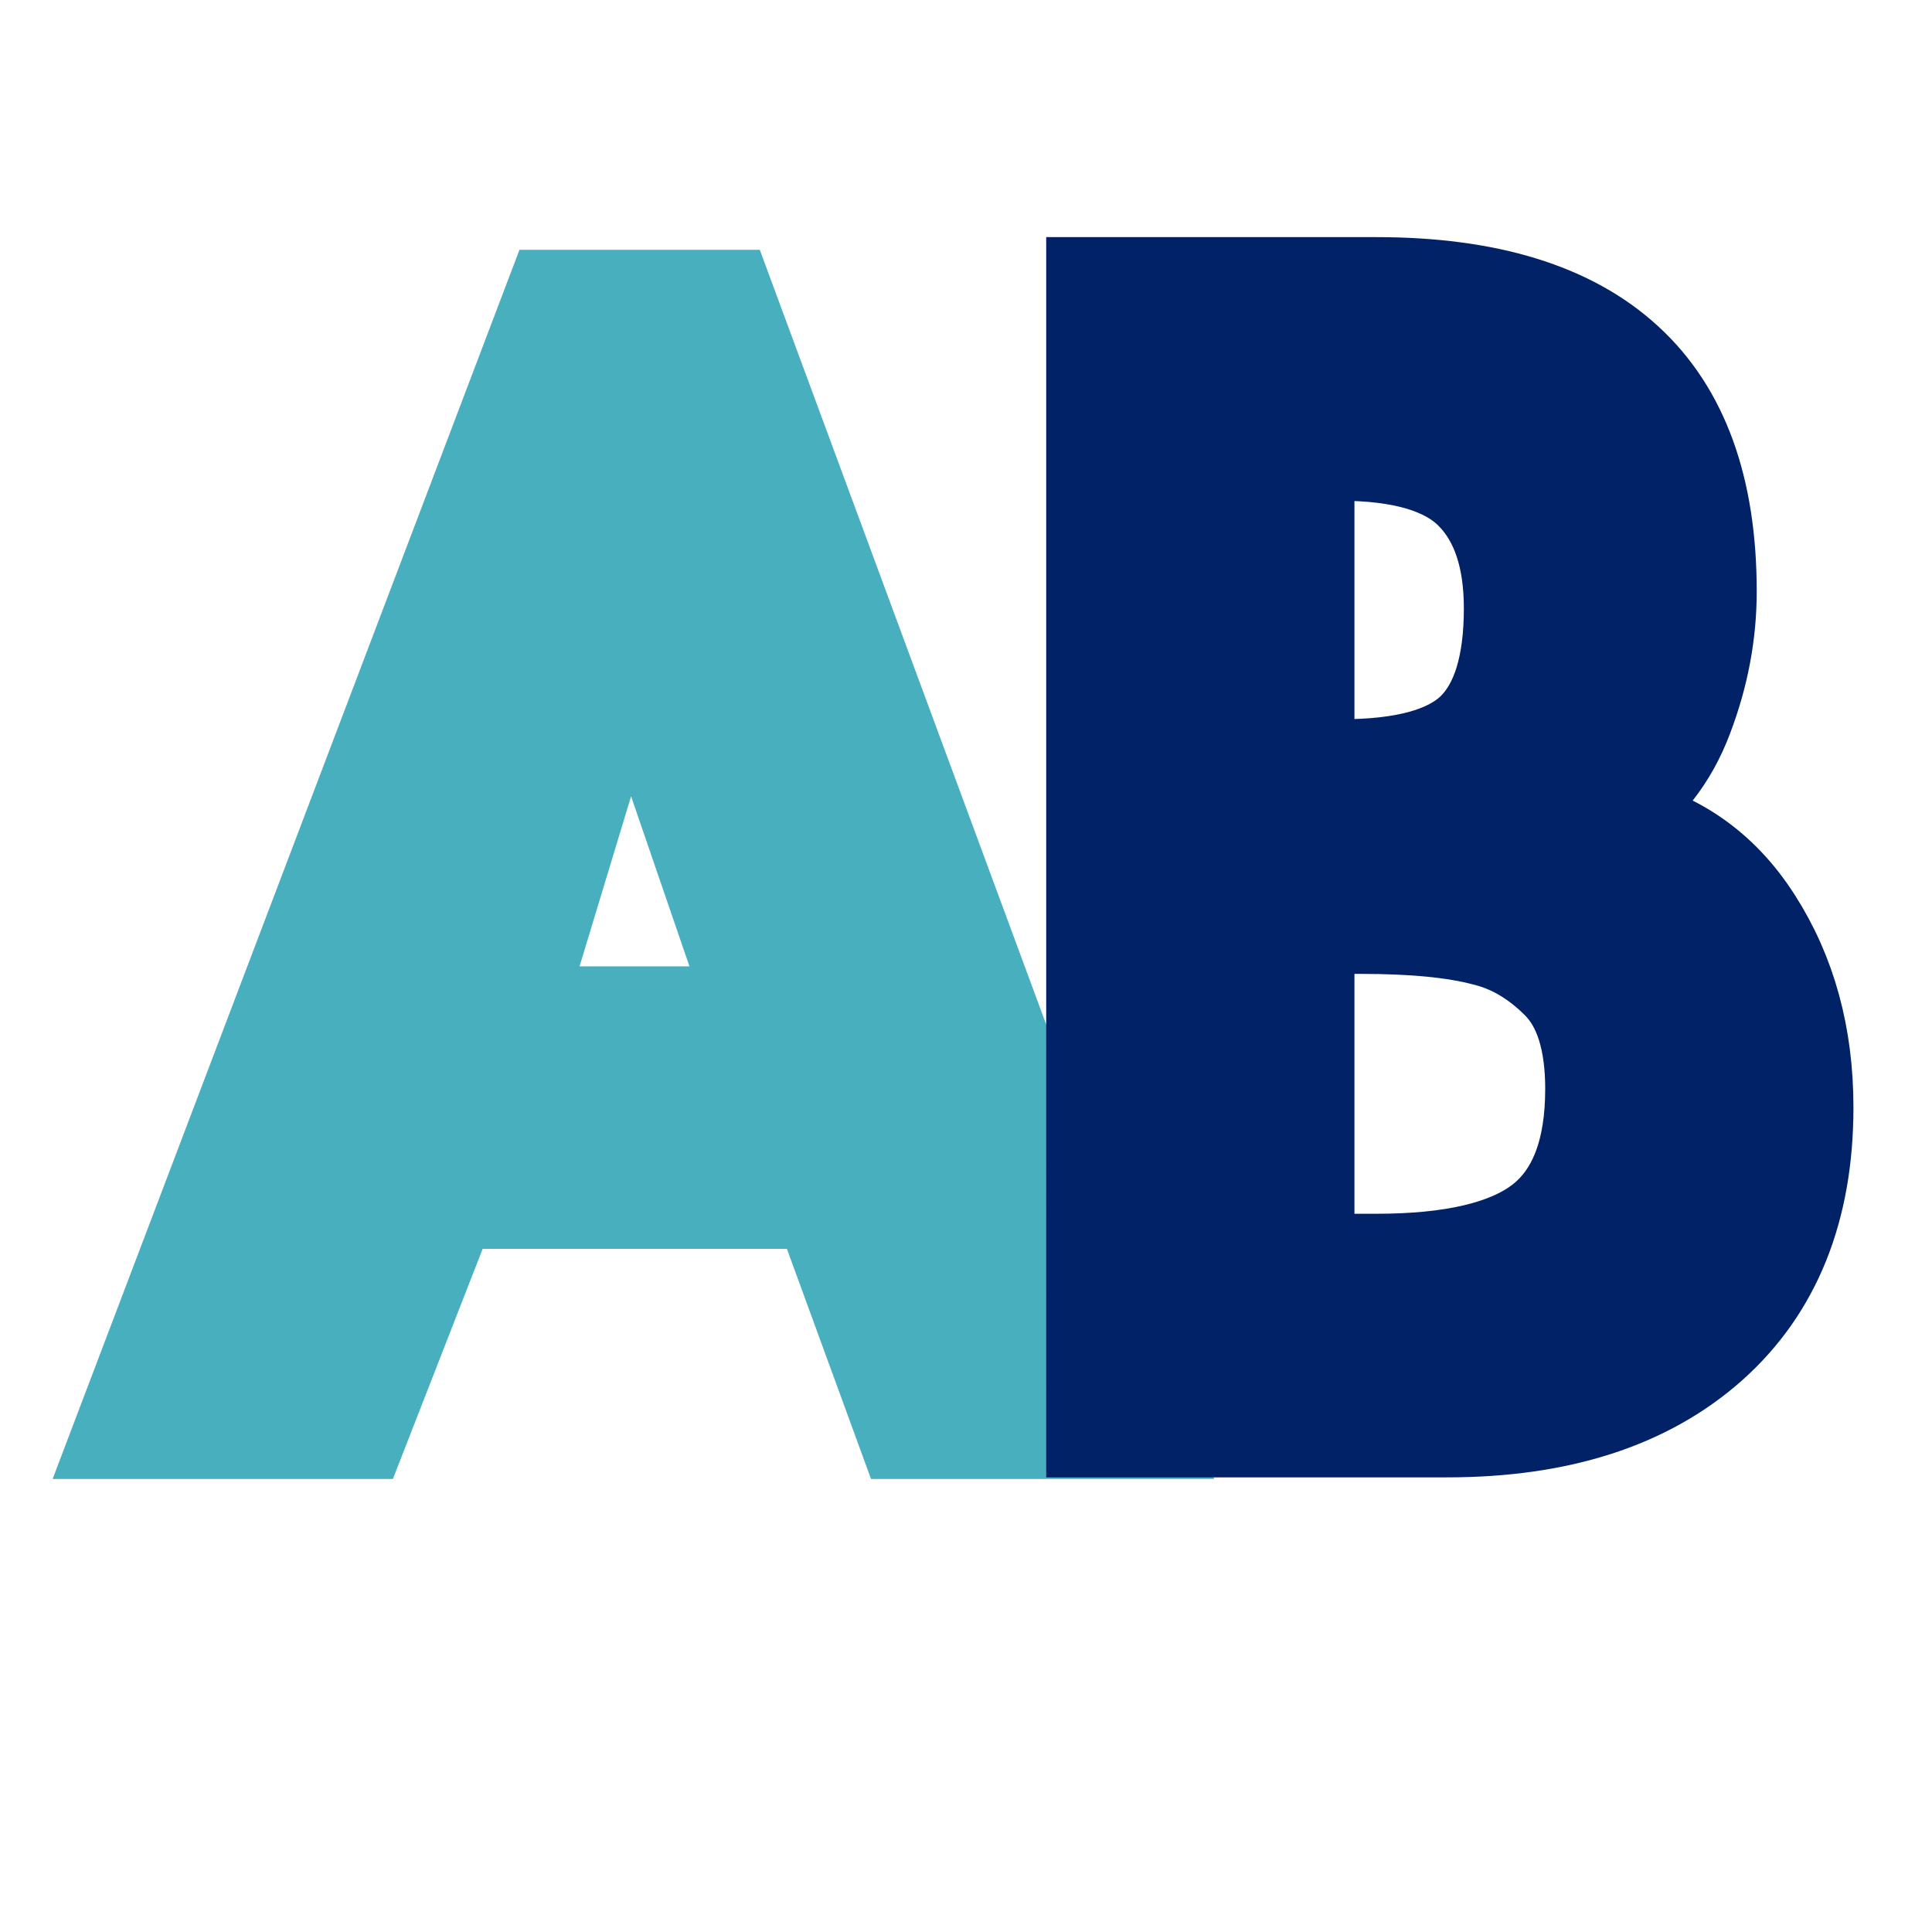 <?xml version="1.0" encoding="UTF-8"?>
<svg data-bbox="25.489 54.014 326.289 224.734" height="500" viewBox="0 0 375 375" width="500" xmlns="http://www.w3.org/2000/svg" data-type="ugc">
    <g>
        <path stroke-width="21.078" stroke="#48afbe" d="m140.137 59.031 80.414 217.496h-44.118l-16.328-44.668h-73.62l-17.426 44.668h-43.57l82.609-217.496ZM98.285 198.105h50.293l-26.418-76.98h-.547Zm0 0" fill="none"/>
        <path d="m140.154 59.01 80.375 217.516h-44.11l-16.312-44.687H86.482L69.06 276.526H25.498L108.123 59.01ZM98.279 198.12h50.313l-26.422-77h-.563Zm0 0" fill="#48afbe"/>
        <path stroke-width="16.021" stroke="#022268" d="M267.113 54.035q32.819 0 49.336 15.21 16.519 15.135 16.52 45.551c0 8.344-1.555 16.594-4.657 24.742q-4.586 12.229-14.992 19.067 18.192 3.562 28.309 19.43 10.113 15.79 10.113 36.894 0 30.125-18.918 47.008-18.92 16.81-51.96 16.808h-69.786V54.035Zm-12.226 93.581h5.382c11.938 0 20.23-2.23 24.891-6.695q6.984-6.769 6.984-22.847-.001-14.267-7.132-21.543-7.131-7.348-25.032-7.348h-5.093Zm0 95.985h12.226q21.756 0 31.29-7.278 9.531-7.353 9.53-24.96 0-13.681-6.257-19.938-6.257-6.26-13.68-8.078c-5.773-1.555-13.73-2.328-23.867-2.328h-9.242Zm0 0" fill="none"/>
        <path d="M267.122 54.014q32.794.002 49.328 15.203 16.547 15.188 16.547 45.593-.001 12.516-4.625 24.75c-3.074 8.149-8.09 14.5-15.047 19.063q18.188 3.58 28.313 19.375c6.757 10.531 10.14 22.855 10.14 36.969q0 30.095-18.937 46.937-18.925 16.844-52 16.844h-69.75V54.014Zm-12.219 93.593h5.375q17.872 0 24.875-6.703 7.015-6.715 7.016-22.812-.001-14.309-7.156-21.61-7.161-7.296-25.032-7.297h-5.078Zm0 95.97h12.219c14.508 0 24.941-2.43 31.297-7.298q9.546-7.313 9.547-24.89-.001-13.717-6.266-19.97-6.25-6.264-13.703-8.046-8.643-2.39-23.844-2.39h-9.25Zm0 0" fill="#022268"/>
    </g>
</svg>
